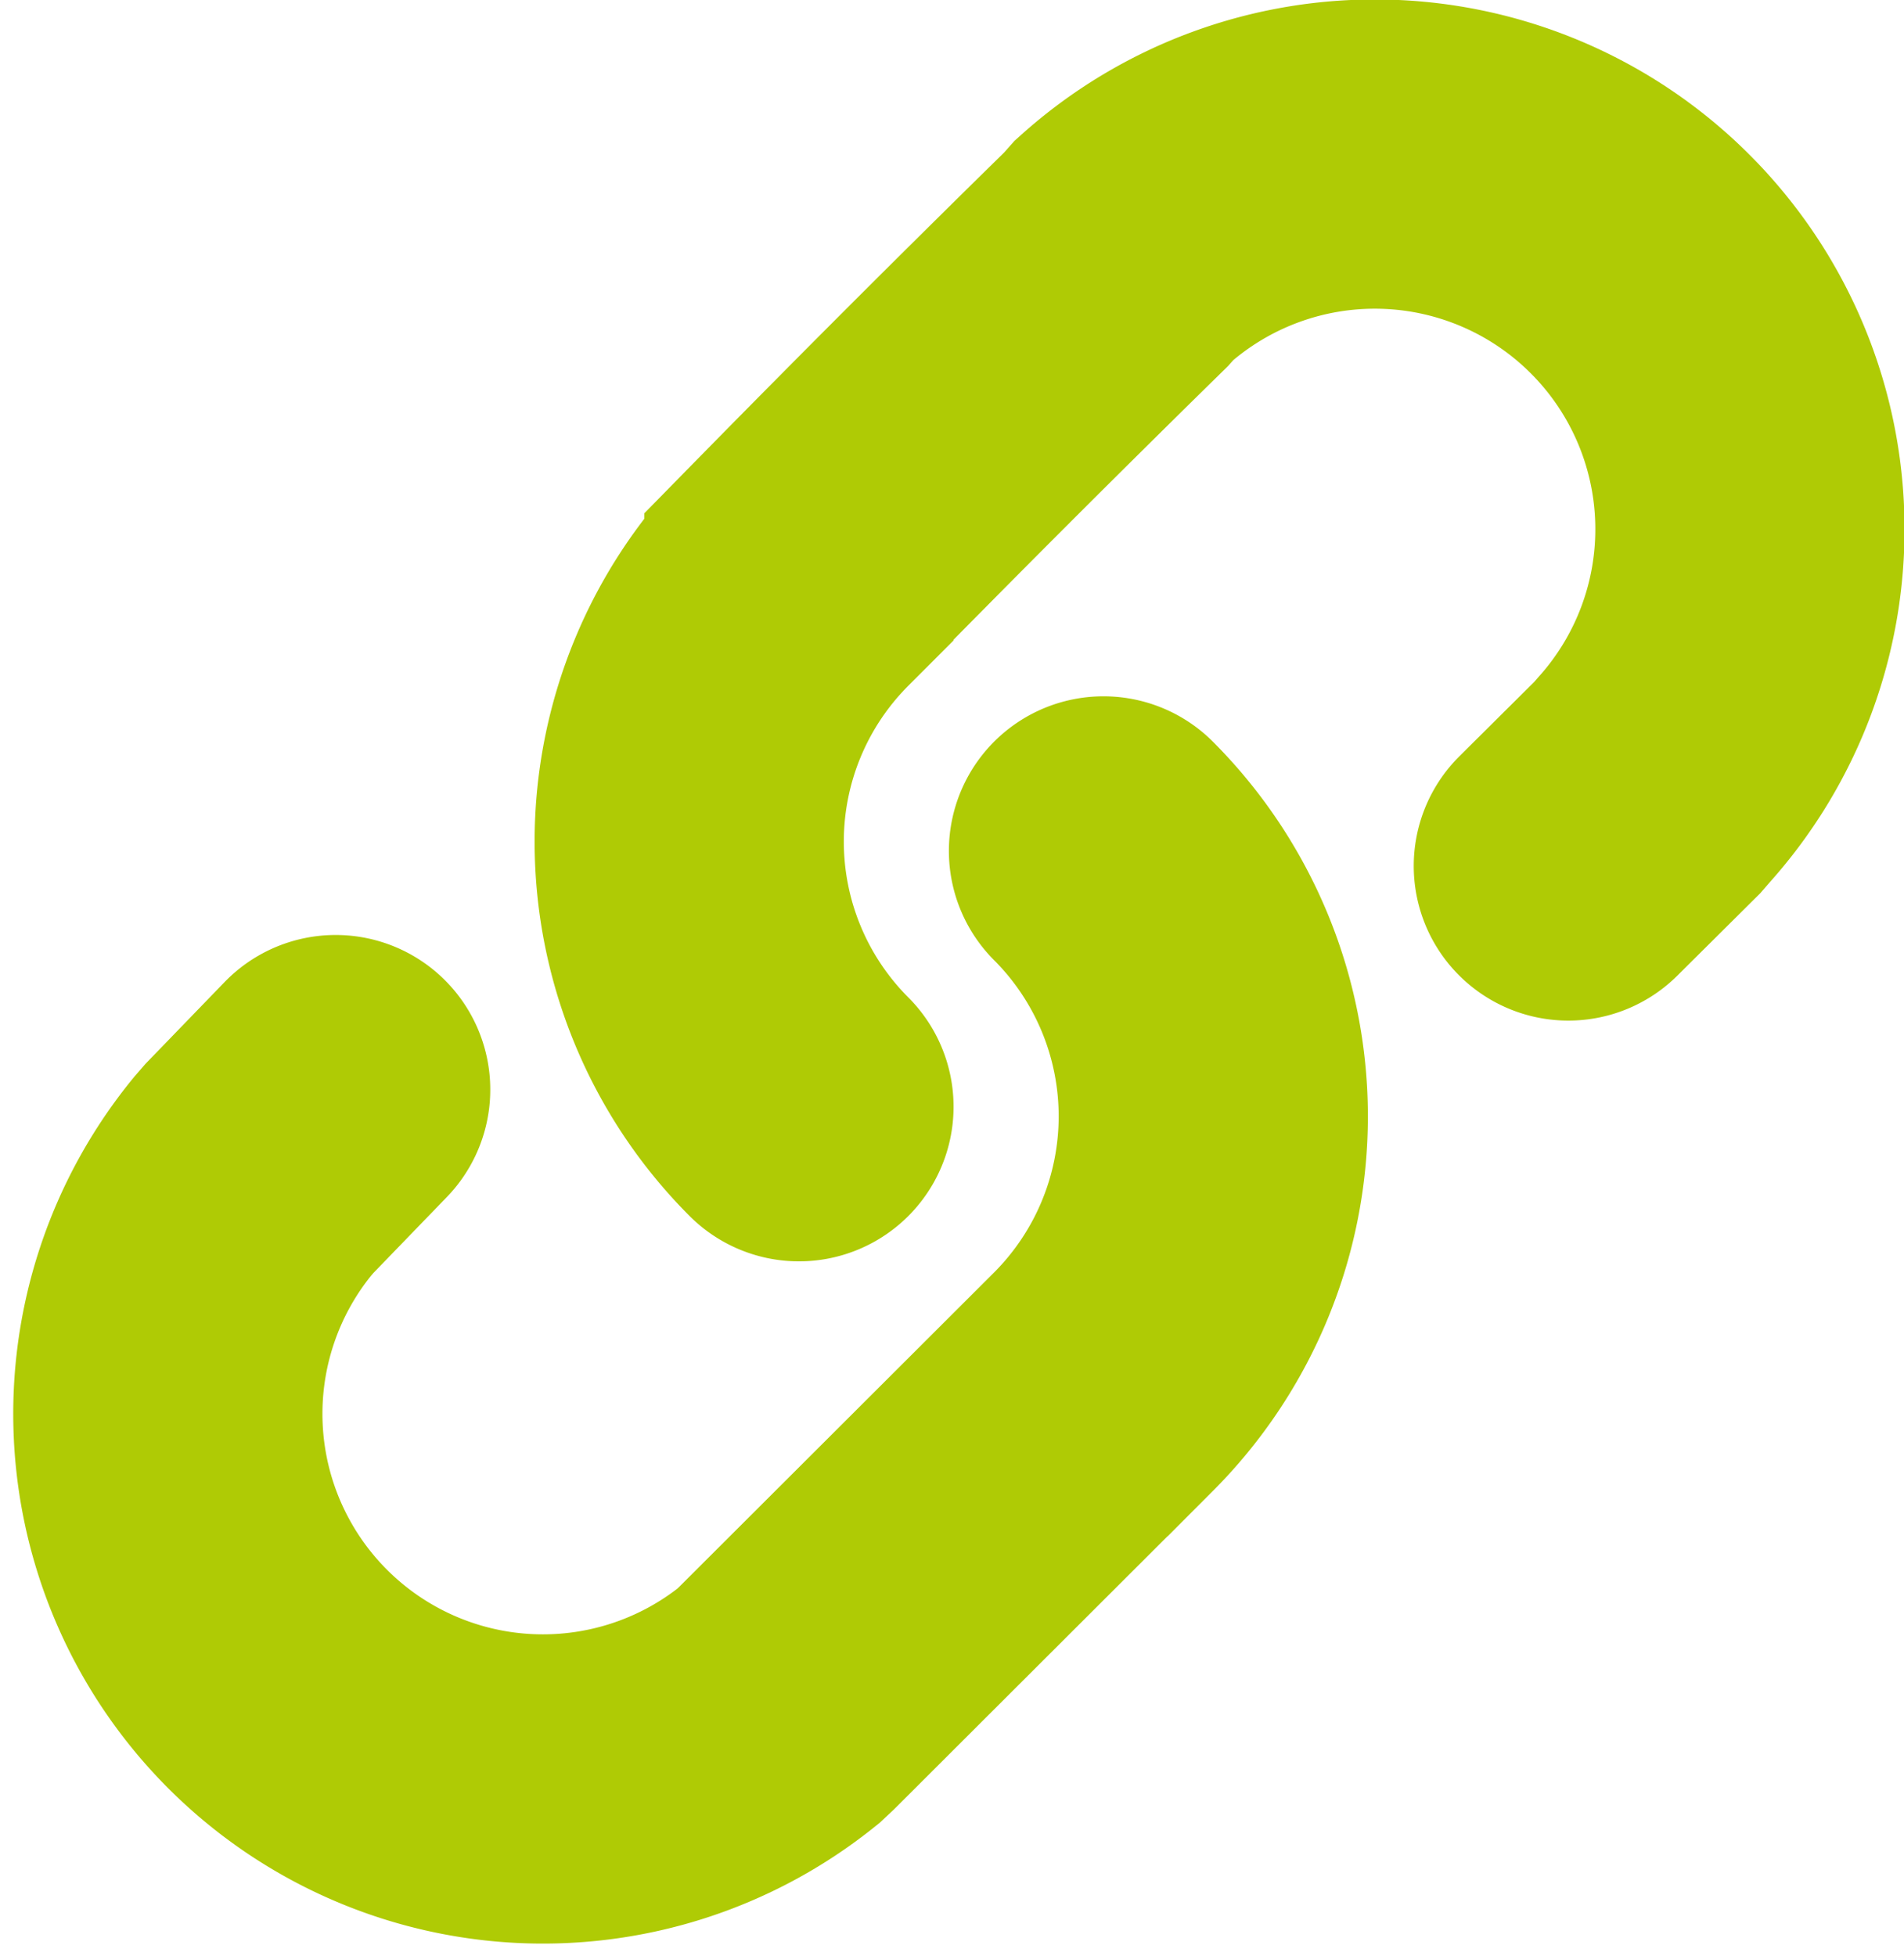 <svg xmlns="http://www.w3.org/2000/svg" viewBox="0 0 36.7 37.7">
	<defs>
		<style>
			.cls-1{fill:transparent;stroke:#afcb05;stroke-linecap:round;stroke-miterlimit:10;stroke-width:5.96px;}
		</style>
	</defs>
	<g id="Ebene_2" data-name="Ebene 2">
		<g id="Ebene_1-2" data-name="Ebene 1">
			<path class="cls-1" d="M6.47,21,5,22.52l-.13.15A7.23,7.23,0,0,0,15,32.88l.16-.15,6.11-6.1a7.24,7.24,0,0,0,0-10.23"/>
			<path class="cls-1" d="M30.23,16.69l1.52-1.51.13-.15A7.23,7.23,0,0,0,21.67,4.82L21.51,5q-3.06,3-6.11,6.11a7.23,7.23,0,0,0,0,10.22"/>
		</g>
	</g>
</svg>